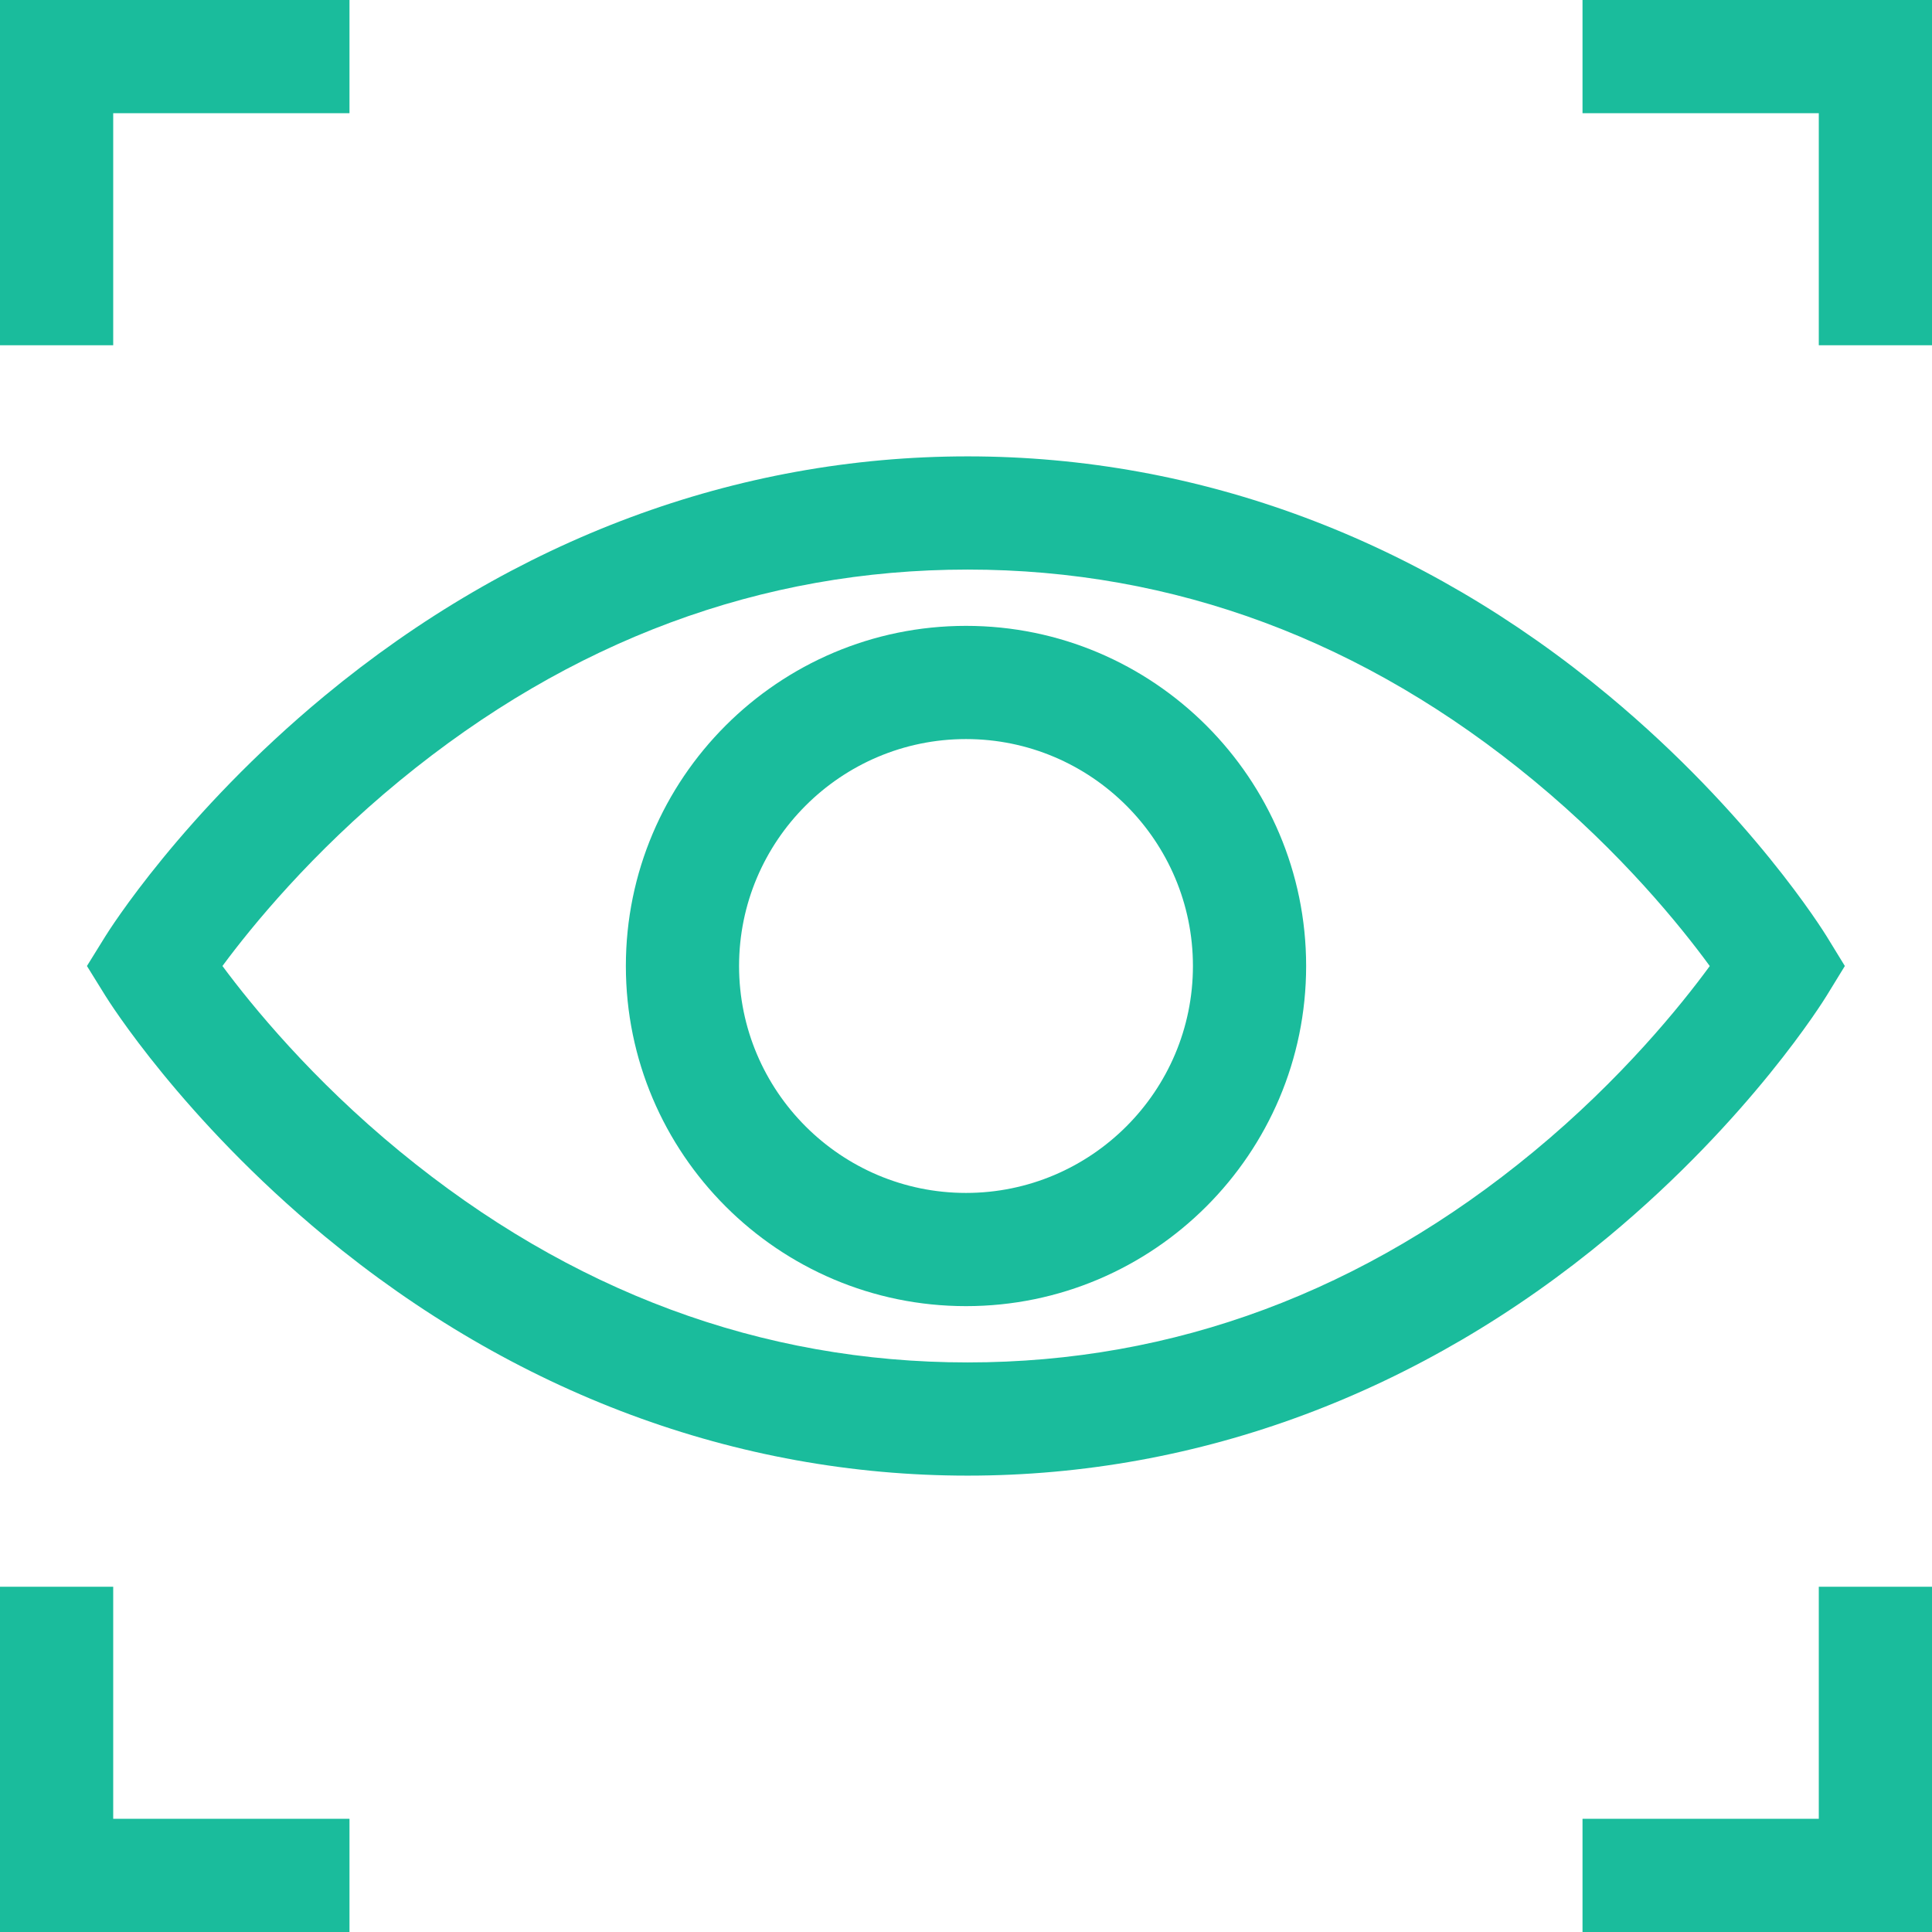 <?xml version="1.0" encoding="utf-8"?>
<!-- Generator: Adobe Illustrator 16.0.0, SVG Export Plug-In . SVG Version: 6.00 Build 0)  -->
<!DOCTYPE svg PUBLIC "-//W3C//DTD SVG 1.1//EN" "http://www.w3.org/Graphics/SVG/1.1/DTD/svg11.dtd">
<svg version="1.1" id="Layer_1" xmlns="http://www.w3.org/2000/svg" xmlns:xlink="http://www.w3.org/1999/xlink" x="0px" y="0px"
	 width="37px" height="37px" viewBox="0 0 37 37" enable-background="new 0 0 37 37" xml:space="preserve">
<path fill="#1ABC9C" d="M34.984,19.066l0.347-0.566l-0.347-0.566c-0.059-0.095-1.454-2.347-4.166-4.605
	c-3.605-3.002-7.854-4.589-12.286-4.589c-4.43,0-8.689,1.586-12.316,4.587c-2.727,2.256-4.138,4.507-4.197,4.602L1.665,18.5
	l0.354,0.571c0.059,0.095,1.47,2.346,4.197,4.603c3.627,3,7.886,4.586,12.316,4.586c4.432,0,8.681-1.586,12.286-4.588
	C33.53,21.414,34.926,19.161,34.984,19.066z M29.374,22.053c-3.244,2.681-6.892,4.039-10.842,4.039
	c-3.951,0-7.61-1.359-10.876-4.042c-1.689-1.387-2.834-2.792-3.396-3.55c0.561-0.759,1.707-2.163,3.396-3.55
	c3.266-2.682,6.925-4.042,10.876-4.042c3.95,0,7.598,1.359,10.842,4.04c1.682,1.389,2.817,2.796,3.37,3.553
	C32.19,19.257,31.055,20.664,29.374,22.053z"/>
<path fill="#1ABC9C" d="M18.5,11.986c-3.592,0-6.514,2.922-6.514,6.514s2.922,6.514,6.514,6.514s6.514-2.922,6.514-6.514
	S22.092,11.986,18.5,11.986z M18.5,22.846c-2.396,0-4.346-1.949-4.346-4.346c0-2.396,1.95-4.346,4.346-4.346
	c2.396,0,4.346,1.95,4.346,4.346C22.846,20.896,20.896,22.846,18.5,22.846z"/>
<path fill="#1ABC9C" d="M2.168,2.168h4.525V0H0v6.612h2.168V2.168z"/>
<path fill="#1ABC9C" d="M30.307,0v2.168h4.525v4.444H37V0H30.307z"/>
<path fill="#1ABC9C" d="M2.168,30.388H0V37h6.693v-2.168H2.168V30.388z"/>
<path fill="#1ABC9C" d="M34.832,34.832h-4.525V37H37v-6.612h-2.168V34.832z"/>
</svg>
